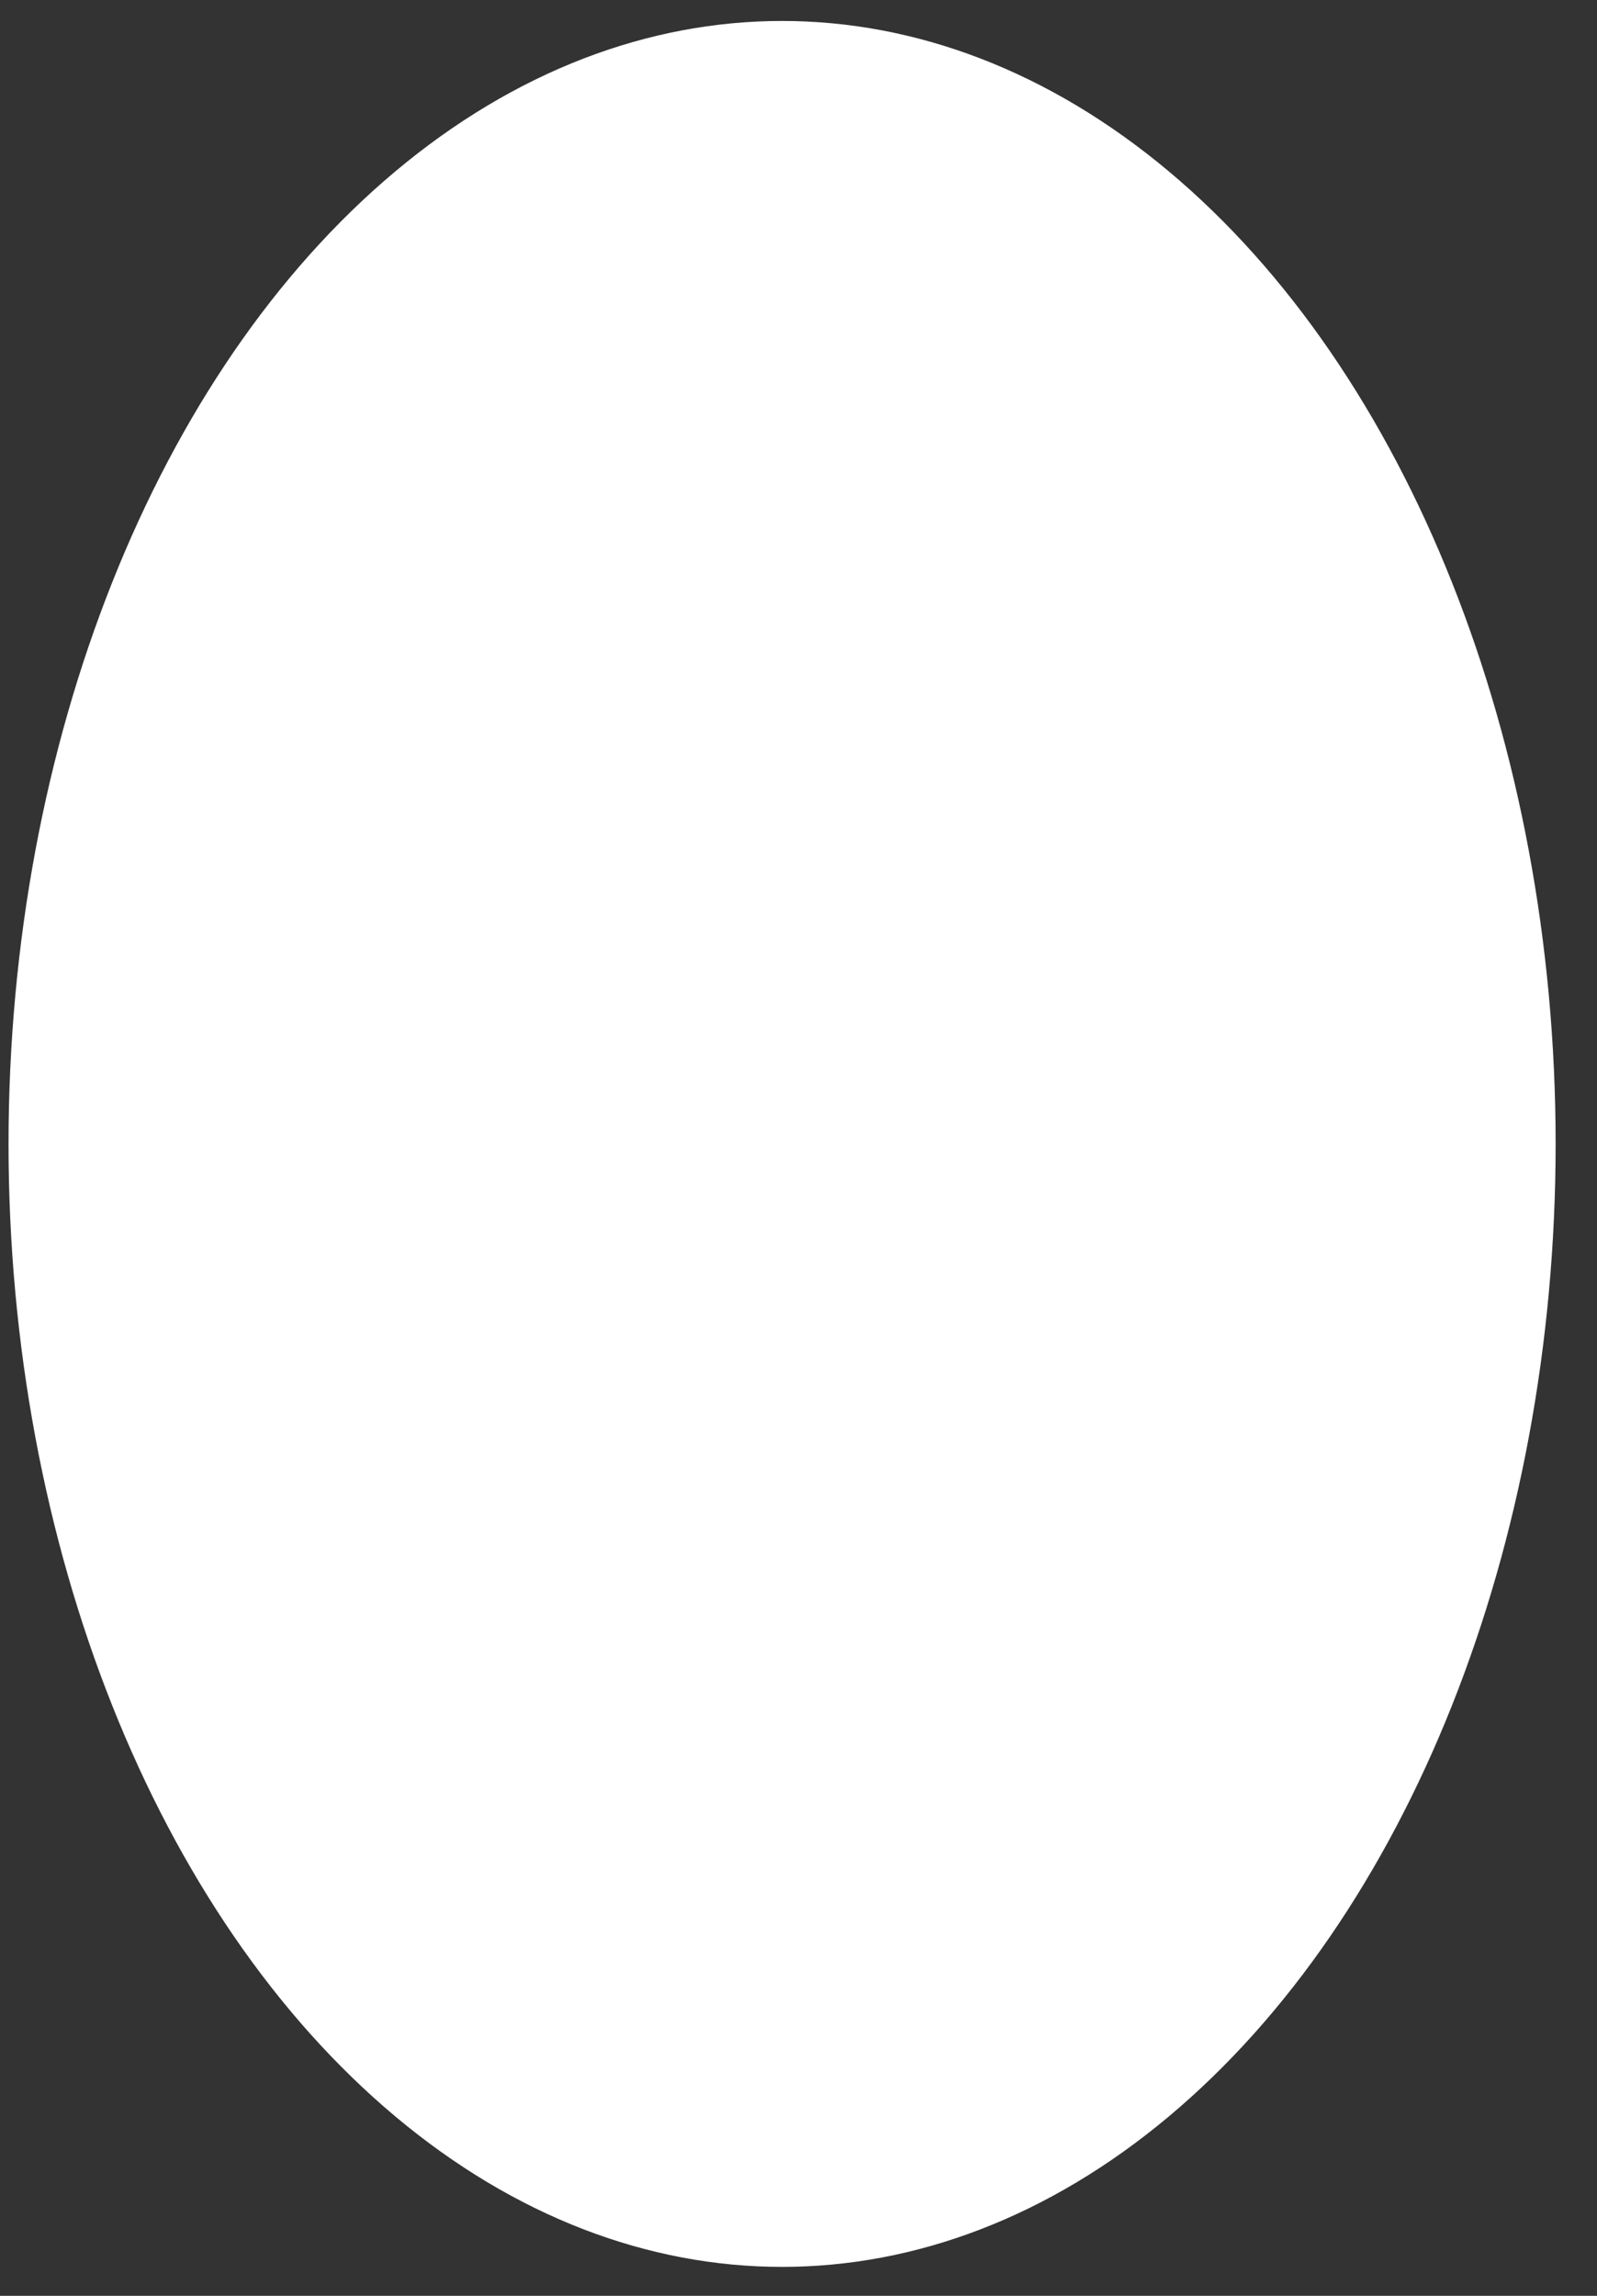 <svg width="32" height="46" viewBox="0 0 32 46" fill="none" xmlns="http://www.w3.org/2000/svg">
<rect x="0" y="0" width="32" height="46" fill="#333333" stroke="none"/>
<ellipse cx="15.671" cy="22.92" rx="15.5" ry="22.5" fill="white"/>
</svg>
